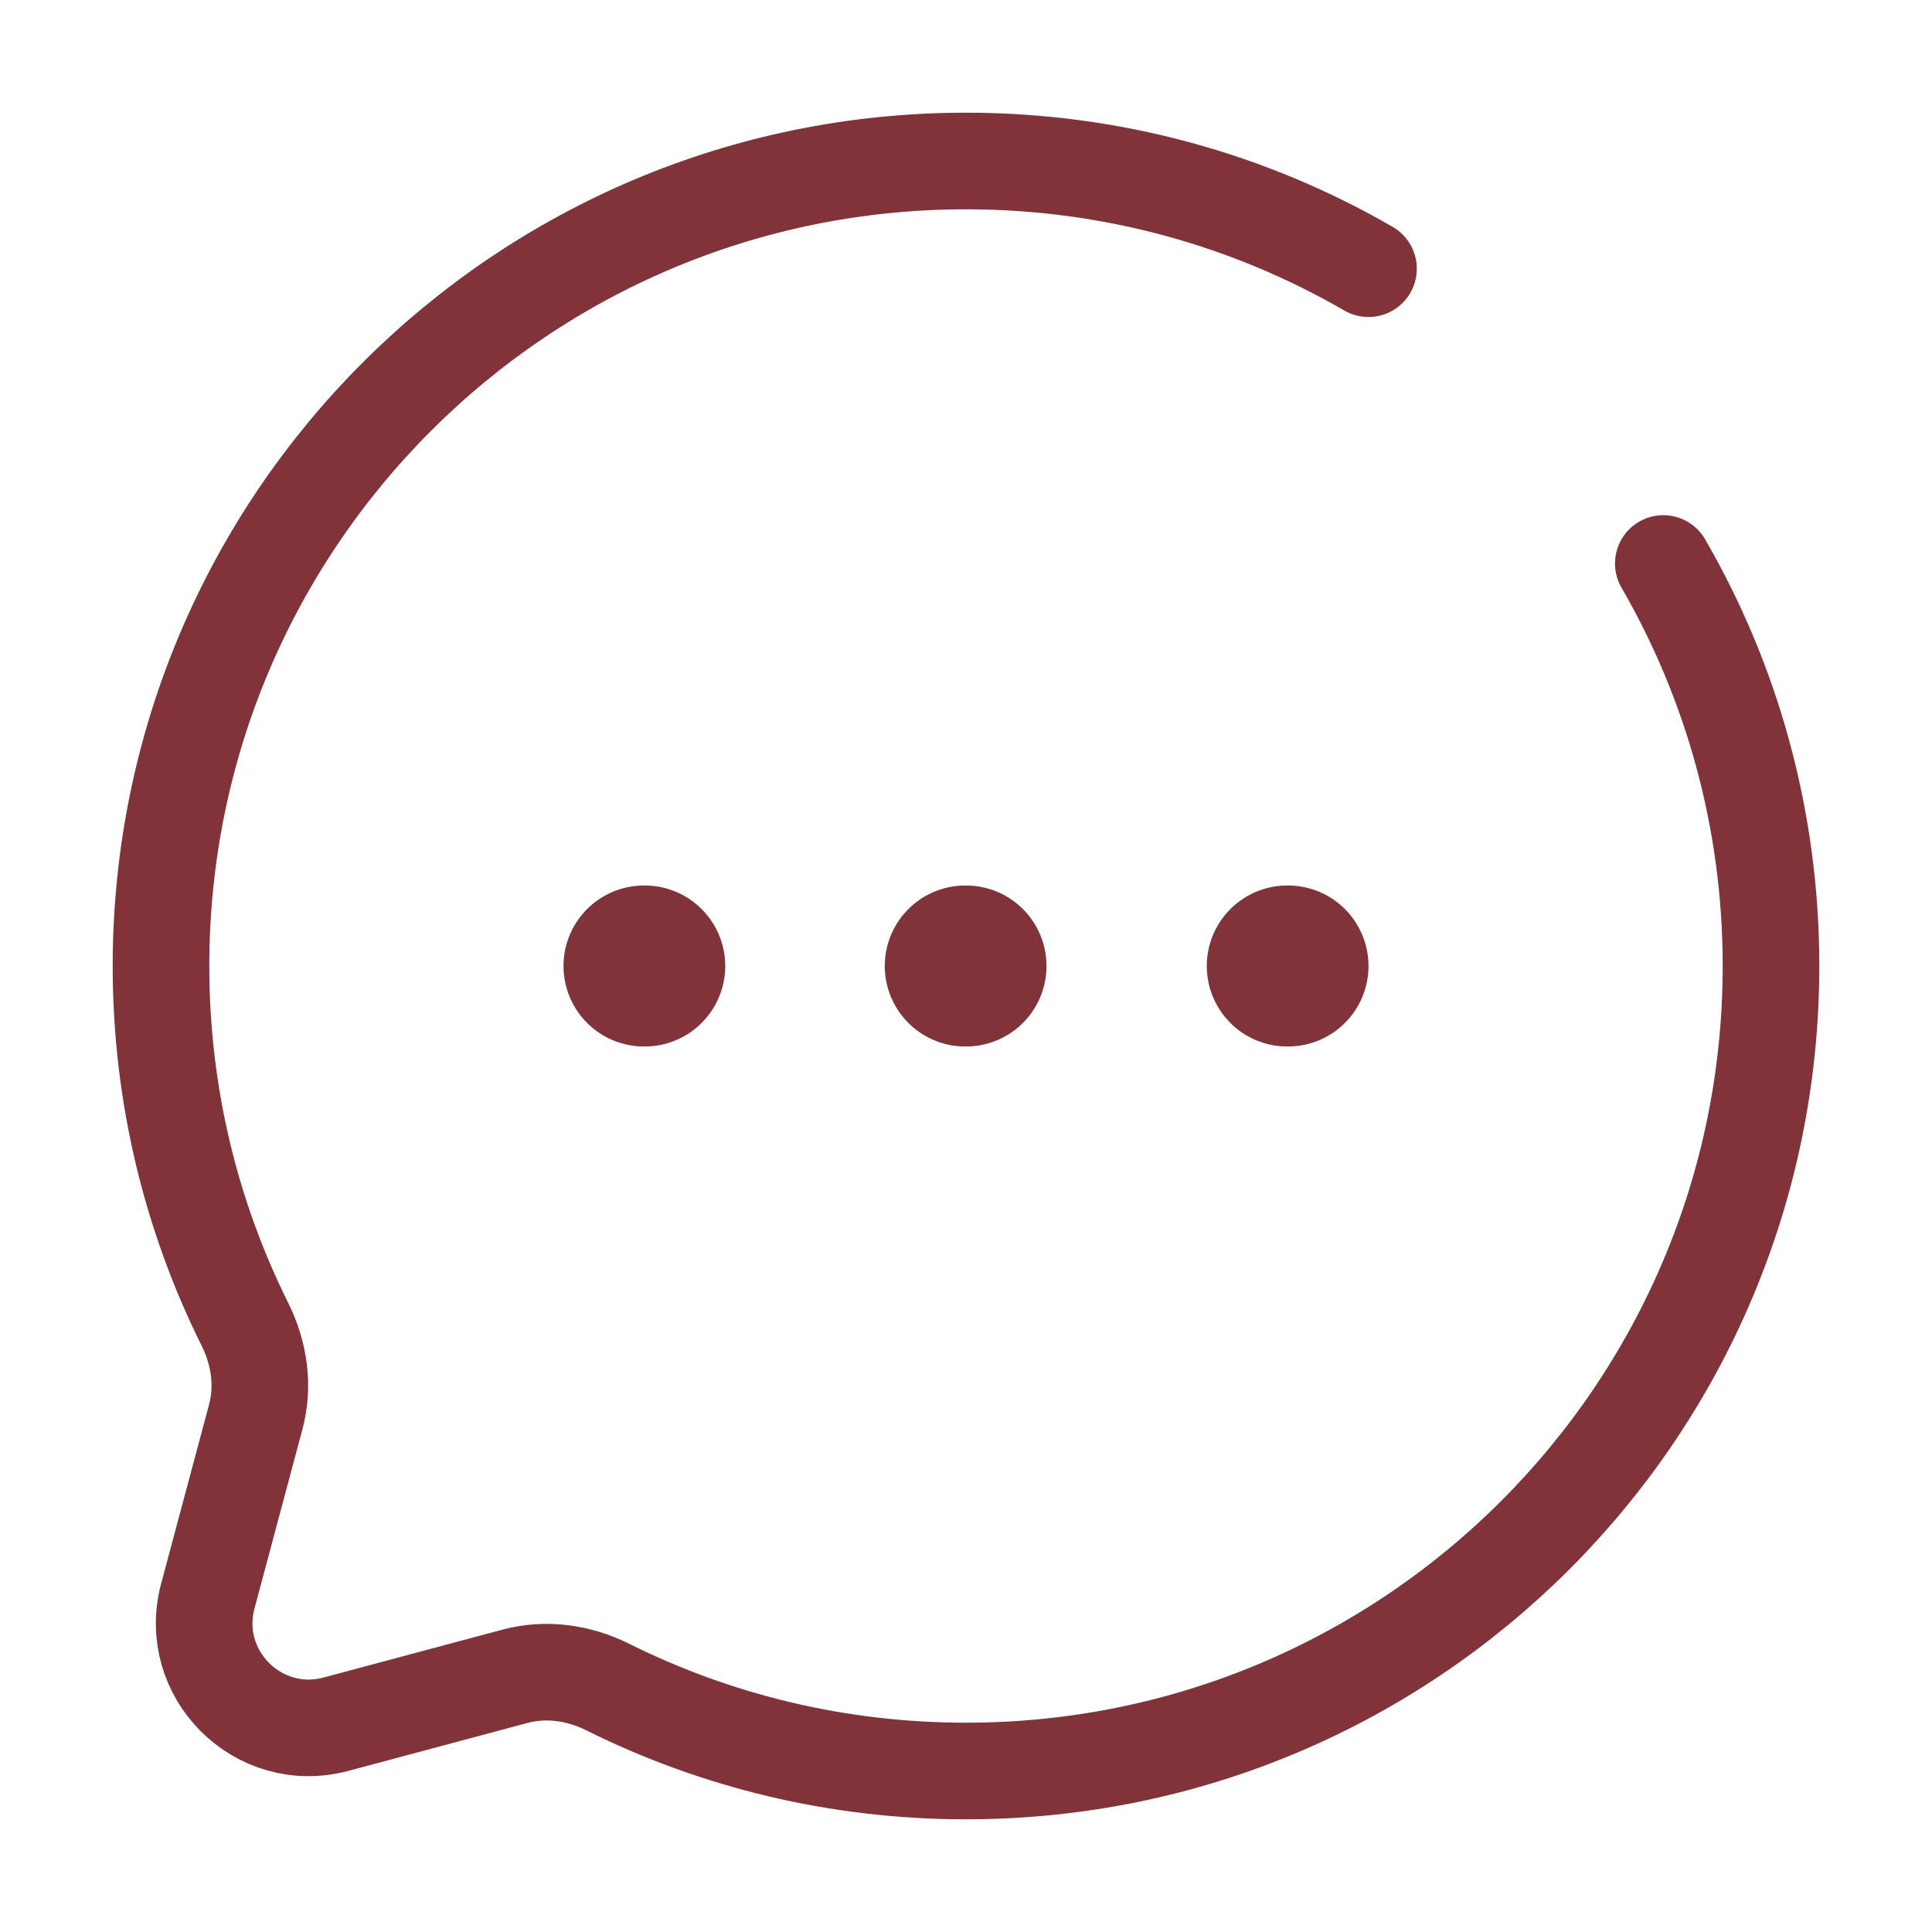 <svg xmlns="http://www.w3.org/2000/svg" width="120" height="120" viewBox="0 0 120 120" fill="none"><path d="M85 16.689C77.645 12.435 69.107 10 60 10C32.386 10 10 32.386 10 60C10 67.999 11.878 75.558 15.217 82.263C16.105 84.044 16.4 86.081 15.886 88.003L12.908 99.133C11.615 103.965 16.035 108.385 20.867 107.093L31.997 104.115C33.92 103.6 35.956 103.895 37.738 104.782C44.442 108.122 52.002 110 60 110C87.614 110 110 87.614 110 60C110 50.893 107.565 42.354 103.311 35" stroke="#813339" stroke-width="6" stroke-linecap="round"></path><path d="M40 60H40.045M59.955 60H60M79.955 60H80" stroke="#813339" stroke-width="10" stroke-linecap="round" stroke-linejoin="round"></path></svg>